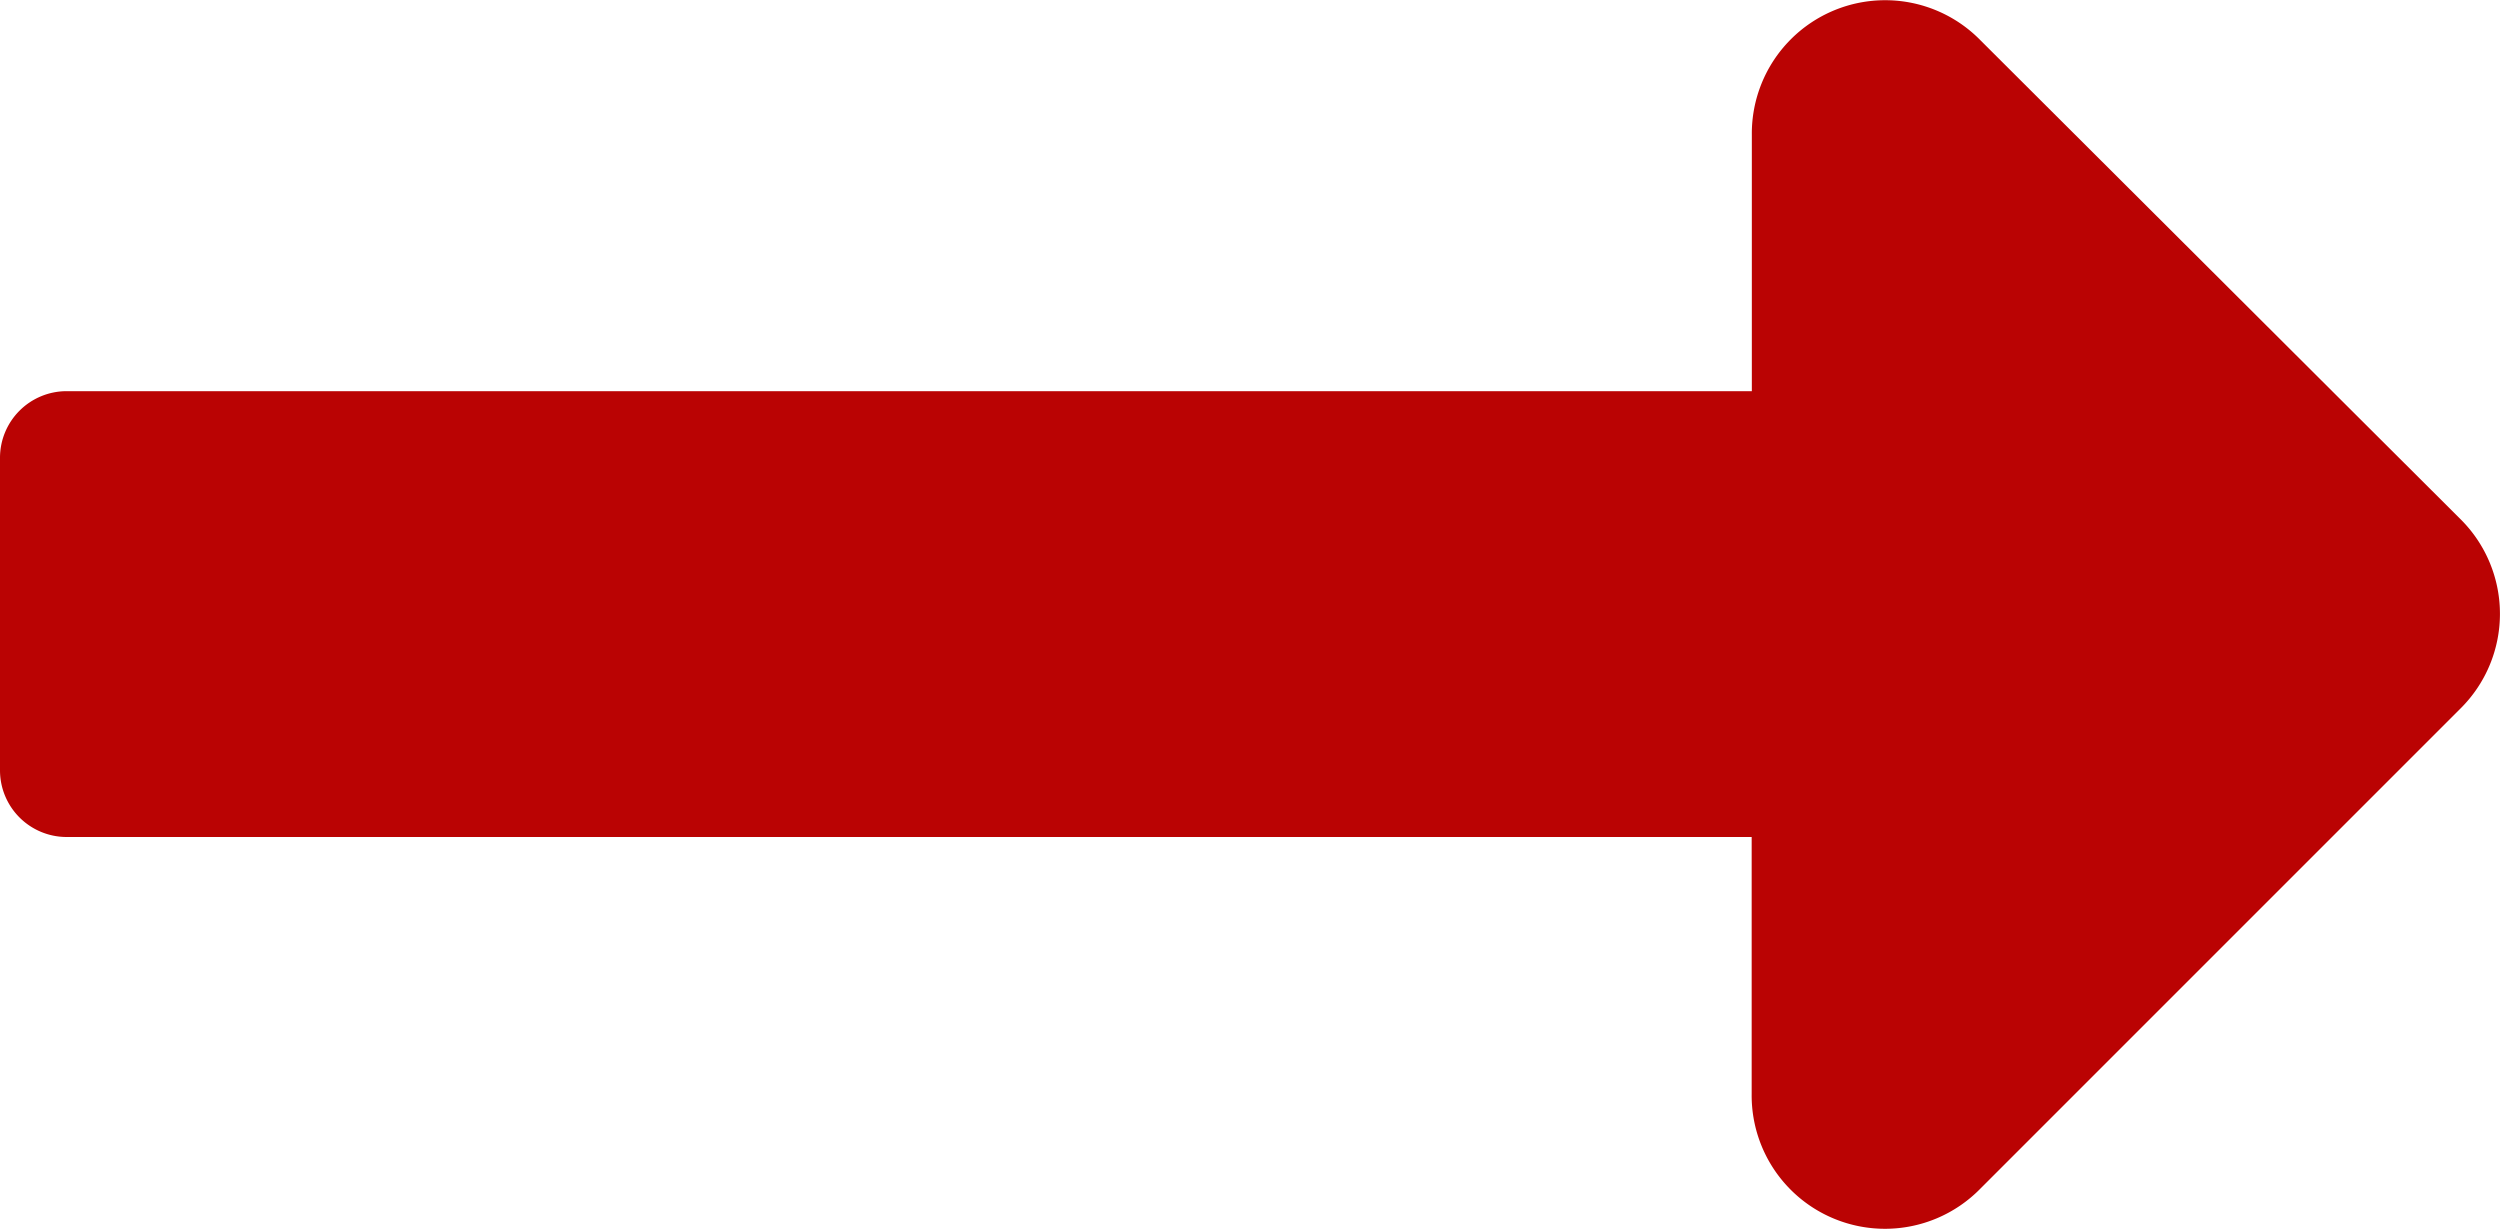 <svg xmlns="http://www.w3.org/2000/svg" width="15" height="7.373" viewBox="0 0 15 7.373">
    <path id="Icon_awesome-long-arrow-alt-right" data-name="Icon awesome-long-arrow-alt-right"
          d="M10.511,12.605H.4a.4.4,0,0,0-.4.4v1.875a.4.4,0,0,0,.4.4h10.11v1.542a.8.8,0,0,0,1.372.568l2.881-2.881a.8.8,0,0,0,0-1.136L11.883,10.5a.8.8,0,0,0-1.372.568Z"
          transform="translate(0 -10.258)" fill="#ba0303"/>
</svg>
